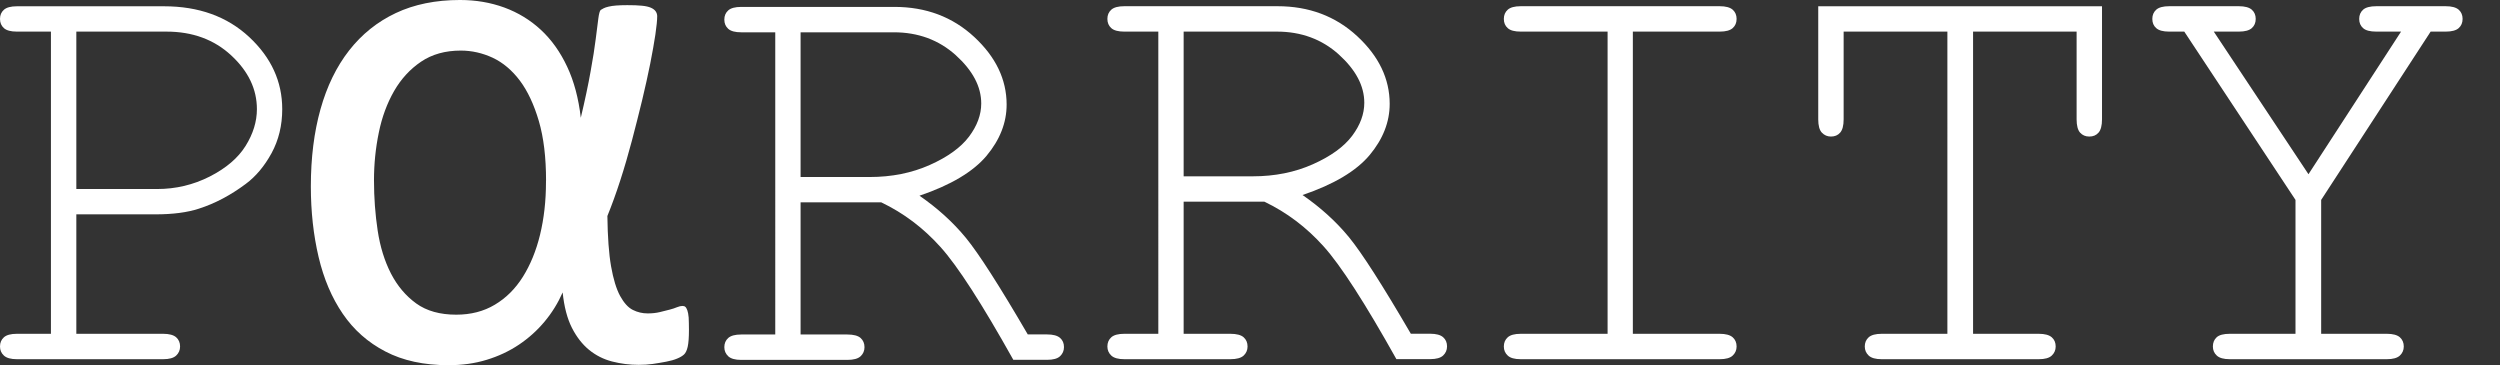 <?xml version="1.0" encoding="utf-8"?>
<!-- Generator: Adobe Illustrator 19.0.0, SVG Export Plug-In . SVG Version: 6.00 Build 0)  -->
<svg version="1.1" id="Layer_1" xmlns="http://www.w3.org/2000/svg" xmlns:xlink="http://www.w3.org/1999/xlink" x="0px" y="0px"
	 viewBox="1003 19.5 3583 523.5" style="enable-background:new 1003 19.5 3583 523.5;" xml:space="preserve">
<rect x="1003" y="19.5" width="3583" height="523.5" fill="#333333" stroke="none"/>
<style type="text/css">
	.st0{fill:#FFFFFF;}
</style>
<g>
	<g>
		<path class="st0" d="M1112.4,326.7v171.2h124.5c8.6,0,14.8,1.7,18.6,5c3.7,3.3,5.6,7.7,5.6,13.2c0,5.2-1.9,9.5-5.6,13
			c-3.8,3.5-9.9,5.2-18.6,5.2h-209.7c-8.6,0-14.8-1.7-18.6-5.2c-3.8-3.5-5.6-7.8-5.6-13c0-5.5,1.9-9.9,5.6-13.2
			c3.7-3.3,9.9-5,18.6-5h48.8V64.8h-48.8c-8.6,0-14.8-1.6-18.6-5c-3.7-3.3-5.6-7.7-5.6-13.2s1.9-9.8,5.6-13.1c3.7-3.3,9.9-5,18.6-5
			h210.9c49.8,0,90.5,14.7,122.1,44.1c31.5,29.4,47.3,63.8,47.3,103.3c0,23.3-5.1,44.4-15.3,63.1s-22.6,33.4-37,44.1
			c-21.6,16.1-43.9,28-67,35.4c-16.7,5.5-37.5,8.2-62.2,8.2H1112.4z M1112.4,290.4h115.8c26.8,0,51.9-6,75.4-17.9
			c23.5-12,40.6-26.6,51.4-43.9s16.2-34.9,16.2-52.7c0-28.5-12.2-54.2-36.7-76.9c-24.5-22.8-55.5-34.2-92.9-34.2h-129.2V290.4z"/>
		<path class="st0" d="M2699.4,308.6v189.3h67c8.9,0,15.3,1.7,19,5c3.7,3.3,5.6,7.7,5.6,13.2c0,5.2-1.9,9.5-5.6,13
			c-3.8,3.5-10.1,5.2-19,5.2h-152.1c-8.6,0-14.8-1.7-18.6-5.2c-3.7-3.5-5.6-7.8-5.6-13c0-5.5,1.9-9.9,5.6-13.2c3.7-3.3,9.9-5,18.6-5
			h48.8V64.8h-48.8c-8.6,0-14.8-1.6-18.6-5c-3.7-3.3-5.6-7.7-5.6-13.2s1.9-9.9,5.6-13.2c3.7-3.3,9.9-5,18.6-5h219.6
			c45.2,0,83.3,14.3,114.3,43s46.5,61,46.5,97c0,25.9-9.6,50.4-28.7,73.3c-19.2,22.9-51.2,42-96.2,57.3c25.9,17.9,48.1,38,66.6,60.5
			c18.4,22.5,48,68.6,88.6,138.3h27.7c8.7,0,14.8,1.7,18.6,5s5.6,7.7,5.6,13.2c0,5.2-1.9,9.5-5.6,13s-9.9,5.2-18.6,5.2h-48.4
			c-45-80.4-79.7-134.3-104.4-161.7c-24.6-27.4-52.9-48.7-84.9-64h-115.6V308.6z M2699.4,272.2h99c31.7,0,60.4-5.8,86.2-17.3
			c25.8-11.5,44.5-25.1,56.2-40.6c11.7-15.6,17.5-31.4,17.5-47.5c0-24.2-12.2-47.2-36.5-69.2c-24.3-21.9-54-32.8-88.8-32.8h-133.6
			V272.2L2699.4,272.2z"/>
		<path class="st0" d="M3343.2,64.8v433.1h124.5c8.6,0,14.8,1.7,18.6,5c3.7,3.3,5.6,7.7,5.6,13.2c0,5.2-1.9,9.5-5.6,13
			c-3.7,3.5-9.9,5.2-18.6,5.2h-285.2c-8.7,0-14.9-1.7-18.6-5.2c-3.8-3.5-5.6-7.8-5.6-13c0-5.5,1.9-9.9,5.6-13.2
			c3.7-3.3,9.9-5,18.6-5H3307V64.8h-124.5c-8.7,0-14.9-1.6-18.6-5c-3.8-3.3-5.6-7.7-5.6-13.2s1.9-9.9,5.6-13.2c3.7-3.3,9.9-5,18.6-5
			h285.2c8.6,0,14.8,1.7,18.6,5c3.7,3.3,5.6,7.7,5.6,13.2s-1.9,9.9-5.6,13.2c-3.7,3.3-9.9,5-18.6,5H3343.2z"/>
		<path class="st0" d="M3830.8,64.8v433.1h94.2c8.6,0,14.8,1.7,18.6,5s5.6,7.7,5.6,13.2c0,5.2-1.9,9.5-5.6,13
			c-3.7,3.5-9.9,5.2-18.6,5.2h-225.2c-8.6,0-14.8-1.7-18.6-5.2c-3.7-3.5-5.6-7.8-5.6-13c0-5.5,1.9-9.9,5.6-13.2c3.7-3.3,10-5,18.6-5
			h94.2V64.8h-148.7v125.8c0,8.9-1.7,15.3-5,19c-3.3,3.8-7.7,5.6-13.2,5.6c-5.2,0-9.5-1.9-13-5.6c-3.5-3.7-5.2-10.1-5.2-19V28.5
			h406.7v162.1c0,8.9-1.7,15.3-5,19c-3.3,3.8-7.7,5.6-13.2,5.6s-9.9-1.9-13.2-5.6c-3.3-3.7-5-10.1-5-19V64.8H3830.8z"/>
		<path class="st0" d="M4329.7,306v191.9h94.2c8.6,0,14.8,1.7,18.6,5c3.7,3.3,5.6,7.7,5.6,13.2c0,5.2-1.9,9.5-5.6,13
			c-3.8,3.5-10,5.2-18.6,5.2h-225.2c-8.7,0-14.8-1.7-18.6-5.2c-3.8-3.5-5.6-7.8-5.6-13c0-5.5,1.8-9.9,5.4-13.2c3.6-3.3,9.9-5,18.8-5
			h94.2V306L4133.5,64.8h-21.6c-8.6,0-14.8-1.6-18.6-5c-3.8-3.3-5.6-7.7-5.6-13.2s1.9-9.9,5.6-13.2s9.9-5,18.6-5h99.8
			c8.6,0,14.8,1.7,18.6,5c3.7,3.3,5.6,7.7,5.6,13.2s-1.9,9.9-5.6,13.2c-3.7,3.3-9.9,5-18.6,5h-35.9l135.7,204.4l132.7-204.4h-35.4
			c-8.9,0-15.3-1.6-19-5c-3.8-3.3-5.6-7.7-5.6-13.2s1.9-9.9,5.6-13.2c3.7-3.3,10.1-5,19-5h99.4c8.6,0,14.8,1.7,18.6,5
			c3.7,3.3,5.6,7.7,5.6,13.2s-1.9,9.9-5.6,13.2c-3.7,3.3-9.9,5-18.6,5h-21.6L4329.7,306z"/>
		<path class="st0" d="M2150.4,309.6v189.3h67c8.9,0,15.3,1.7,19,5c3.7,3.3,5.6,7.7,5.6,13.2c0,5.2-1.9,9.5-5.6,13
			c-3.8,3.5-10.1,5.2-19,5.2h-152.1c-8.6,0-14.8-1.7-18.6-5.2c-3.7-3.5-5.6-7.8-5.6-13c0-5.5,1.9-9.9,5.6-13.2c3.7-3.3,9.9-5,18.6-5
			h48.8V65.8h-48.8c-8.6,0-14.8-1.6-18.6-5c-3.7-3.3-5.6-7.7-5.6-13.2s1.9-9.9,5.6-13.2c3.7-3.3,9.9-5,18.6-5h219.6
			c45.2,0,83.3,14.3,114.3,43s46.5,61,46.5,97c0,25.9-9.6,50.4-28.7,73.3c-19.2,22.9-51.2,42-96.2,57.3c25.9,17.9,48.1,38,66.6,60.5
			c18.4,22.5,48,68.6,88.6,138.3h27.7c8.7,0,14.8,1.7,18.6,5s5.6,7.7,5.6,13.2c0,5.2-1.9,9.5-5.6,13s-9.9,5.2-18.6,5.2h-48.4
			c-45-80.4-79.7-134.3-104.4-161.7c-24.6-27.4-52.9-48.7-84.9-64h-115.6V309.6z M2150.4,273.2h99c31.7,0,60.4-5.8,86.2-17.3
			c25.8-11.5,44.5-25.1,56.2-40.6c11.7-15.6,17.5-31.4,17.5-47.5c0-24.2-12.2-47.2-36.5-69.2c-24.3-21.9-54-32.8-88.8-32.8h-133.6
			V273.2L2150.4,273.2z"/>
	</g>
	<path class="st0" d="M1990.4,492.1c0,10.9-0.6,19-1.8,24.4c-1.2,5.3-3,9-5.3,11.1c-2.3,2.1-5.6,4.1-9.8,5.8
		c-4.2,1.8-9.5,3.3-15.9,4.5c-6.4,1.2-12.7,2.3-19.1,3.2c-6.3,0.9-13,1.3-20.1,1.3c-13,0-25.7-1.6-38.1-4.8
		c-12.4-3.2-23.4-8.8-33.1-16.7c-9.7-8-17.9-18.5-24.6-31.7c-6.7-13.3-11.1-30.1-13.2-50.6c-6.7,15.2-15.3,29.1-25.9,41.8
		c-10.6,12.7-22.8,23.7-36.8,33.1c-13.9,9.3-29.4,16.6-46.3,21.7c-16.9,5.2-35.1,7.7-54.5,7.7c-35.3,0-65.4-6.5-90.5-19.6
		c-25.1-13-45.4-31-61.1-54c-15.7-22.9-27.3-50.1-34.7-81.5c-7.4-31.4-11.1-65.1-11.1-101.1c0-40.9,4.6-77.8,13.8-110.6
		c9.2-32.8,22.8-60.9,41-84.2c18.2-23.3,40.5-41.2,67-53.7c26.3-12.4,57-18.7,92-18.7c22.6,0,43.7,3.6,63.5,10.8
		c19.8,7.3,37.2,17.9,52.4,32c15.2,14.1,27.7,31.6,37.6,52.7c9.9,21,16.4,45.5,19.6,73.3c6-25.4,10.7-47.5,14-66.2
		c3.4-18.7,5.9-34.3,7.4-46.8c1.6-12.5,2.8-22.2,3.7-29.1s2-11,3.4-12.4c1.1-0.7,2.5-1.5,4.2-2.4c1.8-0.9,4.1-1.7,7.2-2.4
		c3-0.7,6.7-1.3,11.1-1.6c4.4-0.3,9.6-0.5,15.6-0.5c8.5,0,15.4,0.2,20.9,0.8c5.4,0.5,9.8,1.5,13,2.9s5.5,3.2,6.9,5.3
		c1.4,2.1,2.1,4.4,2.1,6.9c0,5.6-0.9,14.4-2.6,26.2c-1.8,11.8-4.2,25.7-7.4,41.8c-3.2,16-7.1,33.5-11.6,52.4
		c-4.6,18.9-9.4,38.1-14.6,57.7c-5.2,19.6-10.7,38.6-16.7,57.1c-6,18.6-12.2,35.6-18.5,51.1c0.4,30,2.1,54.1,5.3,72.2
		c3.2,18.2,7.5,32.3,12.9,42.3c5.5,10,11.6,16.8,18.3,20.1c6.7,3.4,13.8,5,21.2,5c6.3,0,12.2-0.6,17.5-1.9c5.3-1.2,10-2.4,14-3.5
		c4.1-1.1,7.6-2.2,10.6-3.5c3-1.2,5.6-1.8,7.7-1.8c1.8,0,3.2,0.4,4.2,1.3c1.1,0.9,2,2.6,2.9,5c0.9,2.4,1.5,5.9,1.9,10.3
		C1990.2,479.3,1990.4,485.1,1990.4,492.1z M1785.6,278.3c0-33.2-3.4-61.6-10.3-85.2c-6.9-23.6-16-43-27.2-58
		c-11.3-15-24.3-25.9-38.9-32.8c-14.7-6.8-29.9-10.3-45.8-10.3c-22.2,0-41.2,5.3-56.9,15.9c-15.7,10.6-28.6,24.6-38.7,42.1
		c-10,17.5-17.4,37.3-21.9,59.6c-4.6,22.2-6.9,45-6.9,68.3c0,25.1,1.8,49.1,5.3,72.2s9.9,43.6,19,61.4c9.2,17.8,21.3,32.1,36.2,42.9
		c15,10.8,34.1,16.1,57.4,16.1c20.8,0,39.3-4.7,55.3-14.3c16-9.5,29.4-22.8,40.2-40c10.7-17.1,19-37.2,24.6-60.3
		c5.6-23.1,8.5-48.3,8.5-75.4v-2.2H1785.6z"/>
</g>
</svg>
